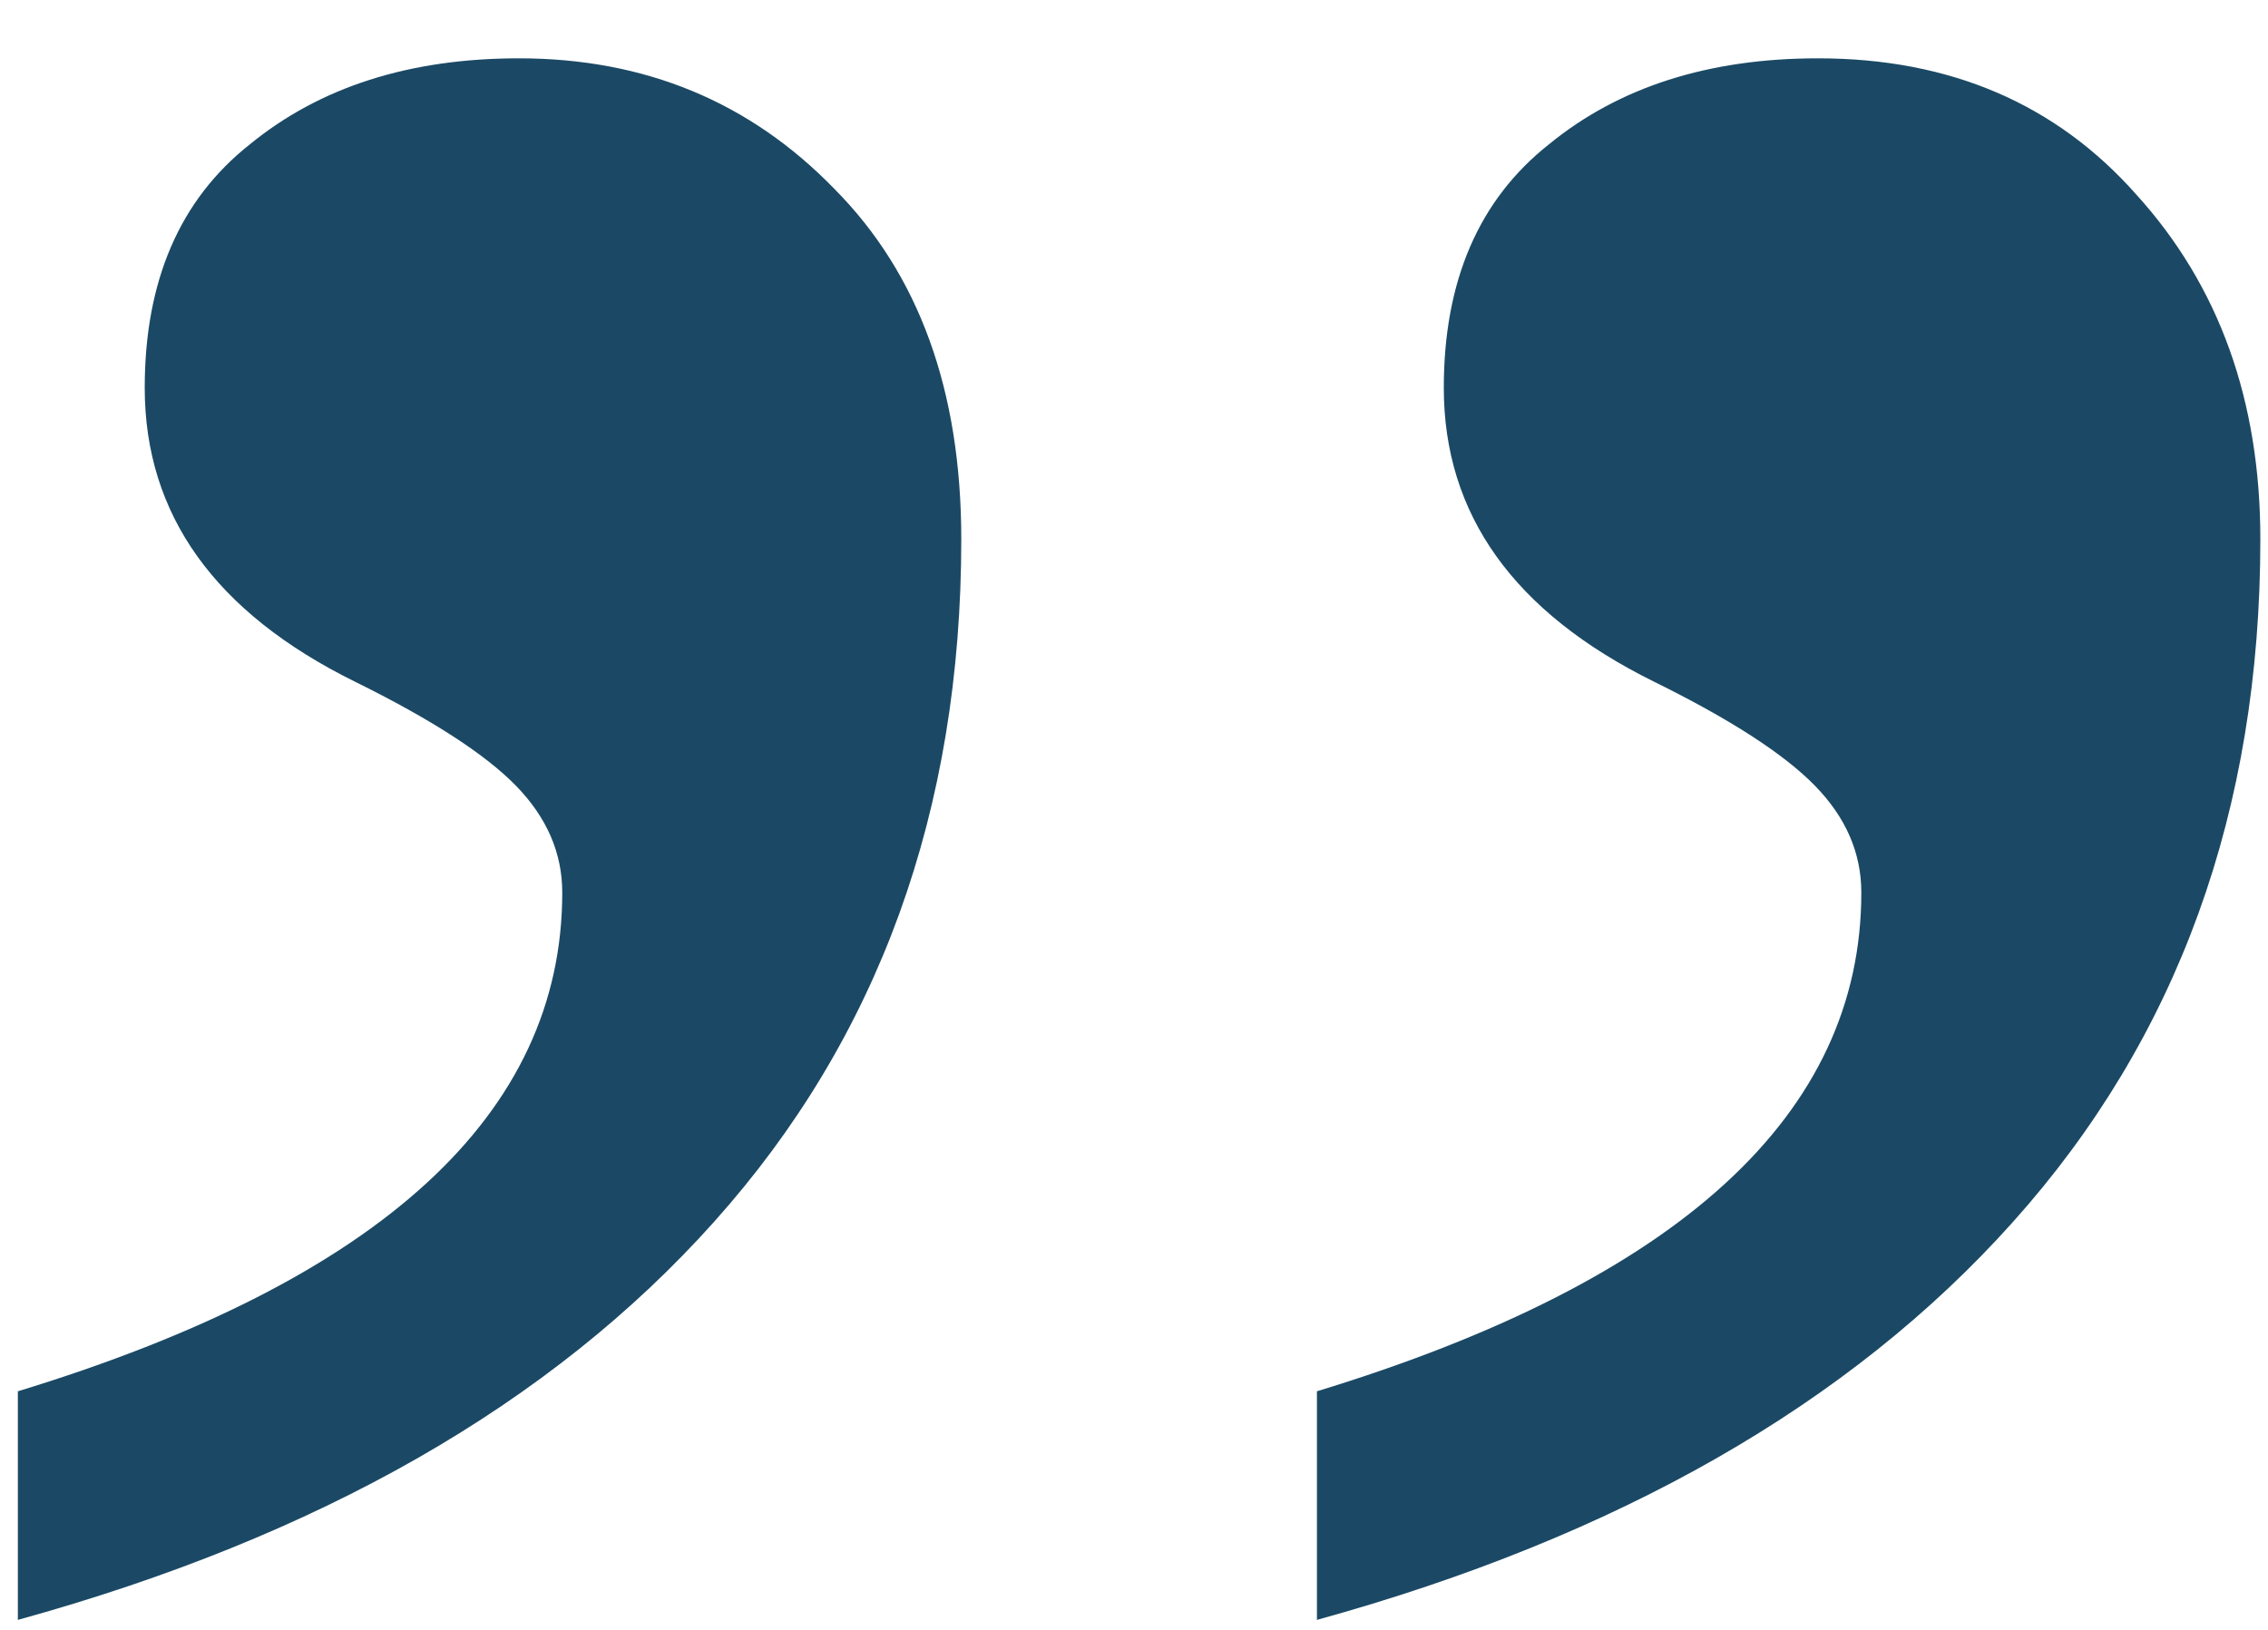 <?xml version="1.0" encoding="UTF-8"?> <svg xmlns="http://www.w3.org/2000/svg" width="32" height="23" viewBox="0 0 32 23" fill="none"> <path d="M13.563 7.609C13.563 11.436 12.399 14.648 10.072 17.245C7.773 19.815 4.5 21.686 0.252 22.859V19.633C5.373 18.069 7.933 15.723 7.933 12.595C7.933 12.036 7.715 11.534 7.279 11.087C6.842 10.64 6.086 10.151 5.009 9.62C3.031 8.643 2.042 7.26 2.042 5.473C2.042 3.965 2.536 2.819 3.525 2.037C4.515 1.227 5.78 0.823 7.322 0.823C9.097 0.823 10.581 1.437 11.773 2.666C12.966 3.867 13.563 5.515 13.563 7.609ZM31.892 7.609C31.892 11.436 30.728 14.648 28.4 17.245C26.102 19.815 22.829 21.686 18.581 22.859V19.633C23.702 18.069 26.262 15.723 26.262 12.595C26.262 12.036 26.044 11.534 25.607 11.087C25.171 10.64 24.415 10.151 23.338 9.62C21.36 8.643 20.371 7.26 20.371 5.473C20.371 3.965 20.865 2.819 21.854 2.037C22.843 1.227 24.109 0.823 25.651 0.823C27.513 0.823 29.011 1.465 30.146 2.75C31.31 4.034 31.892 5.654 31.892 7.609Z" fill="#1B4965"></path> </svg> 